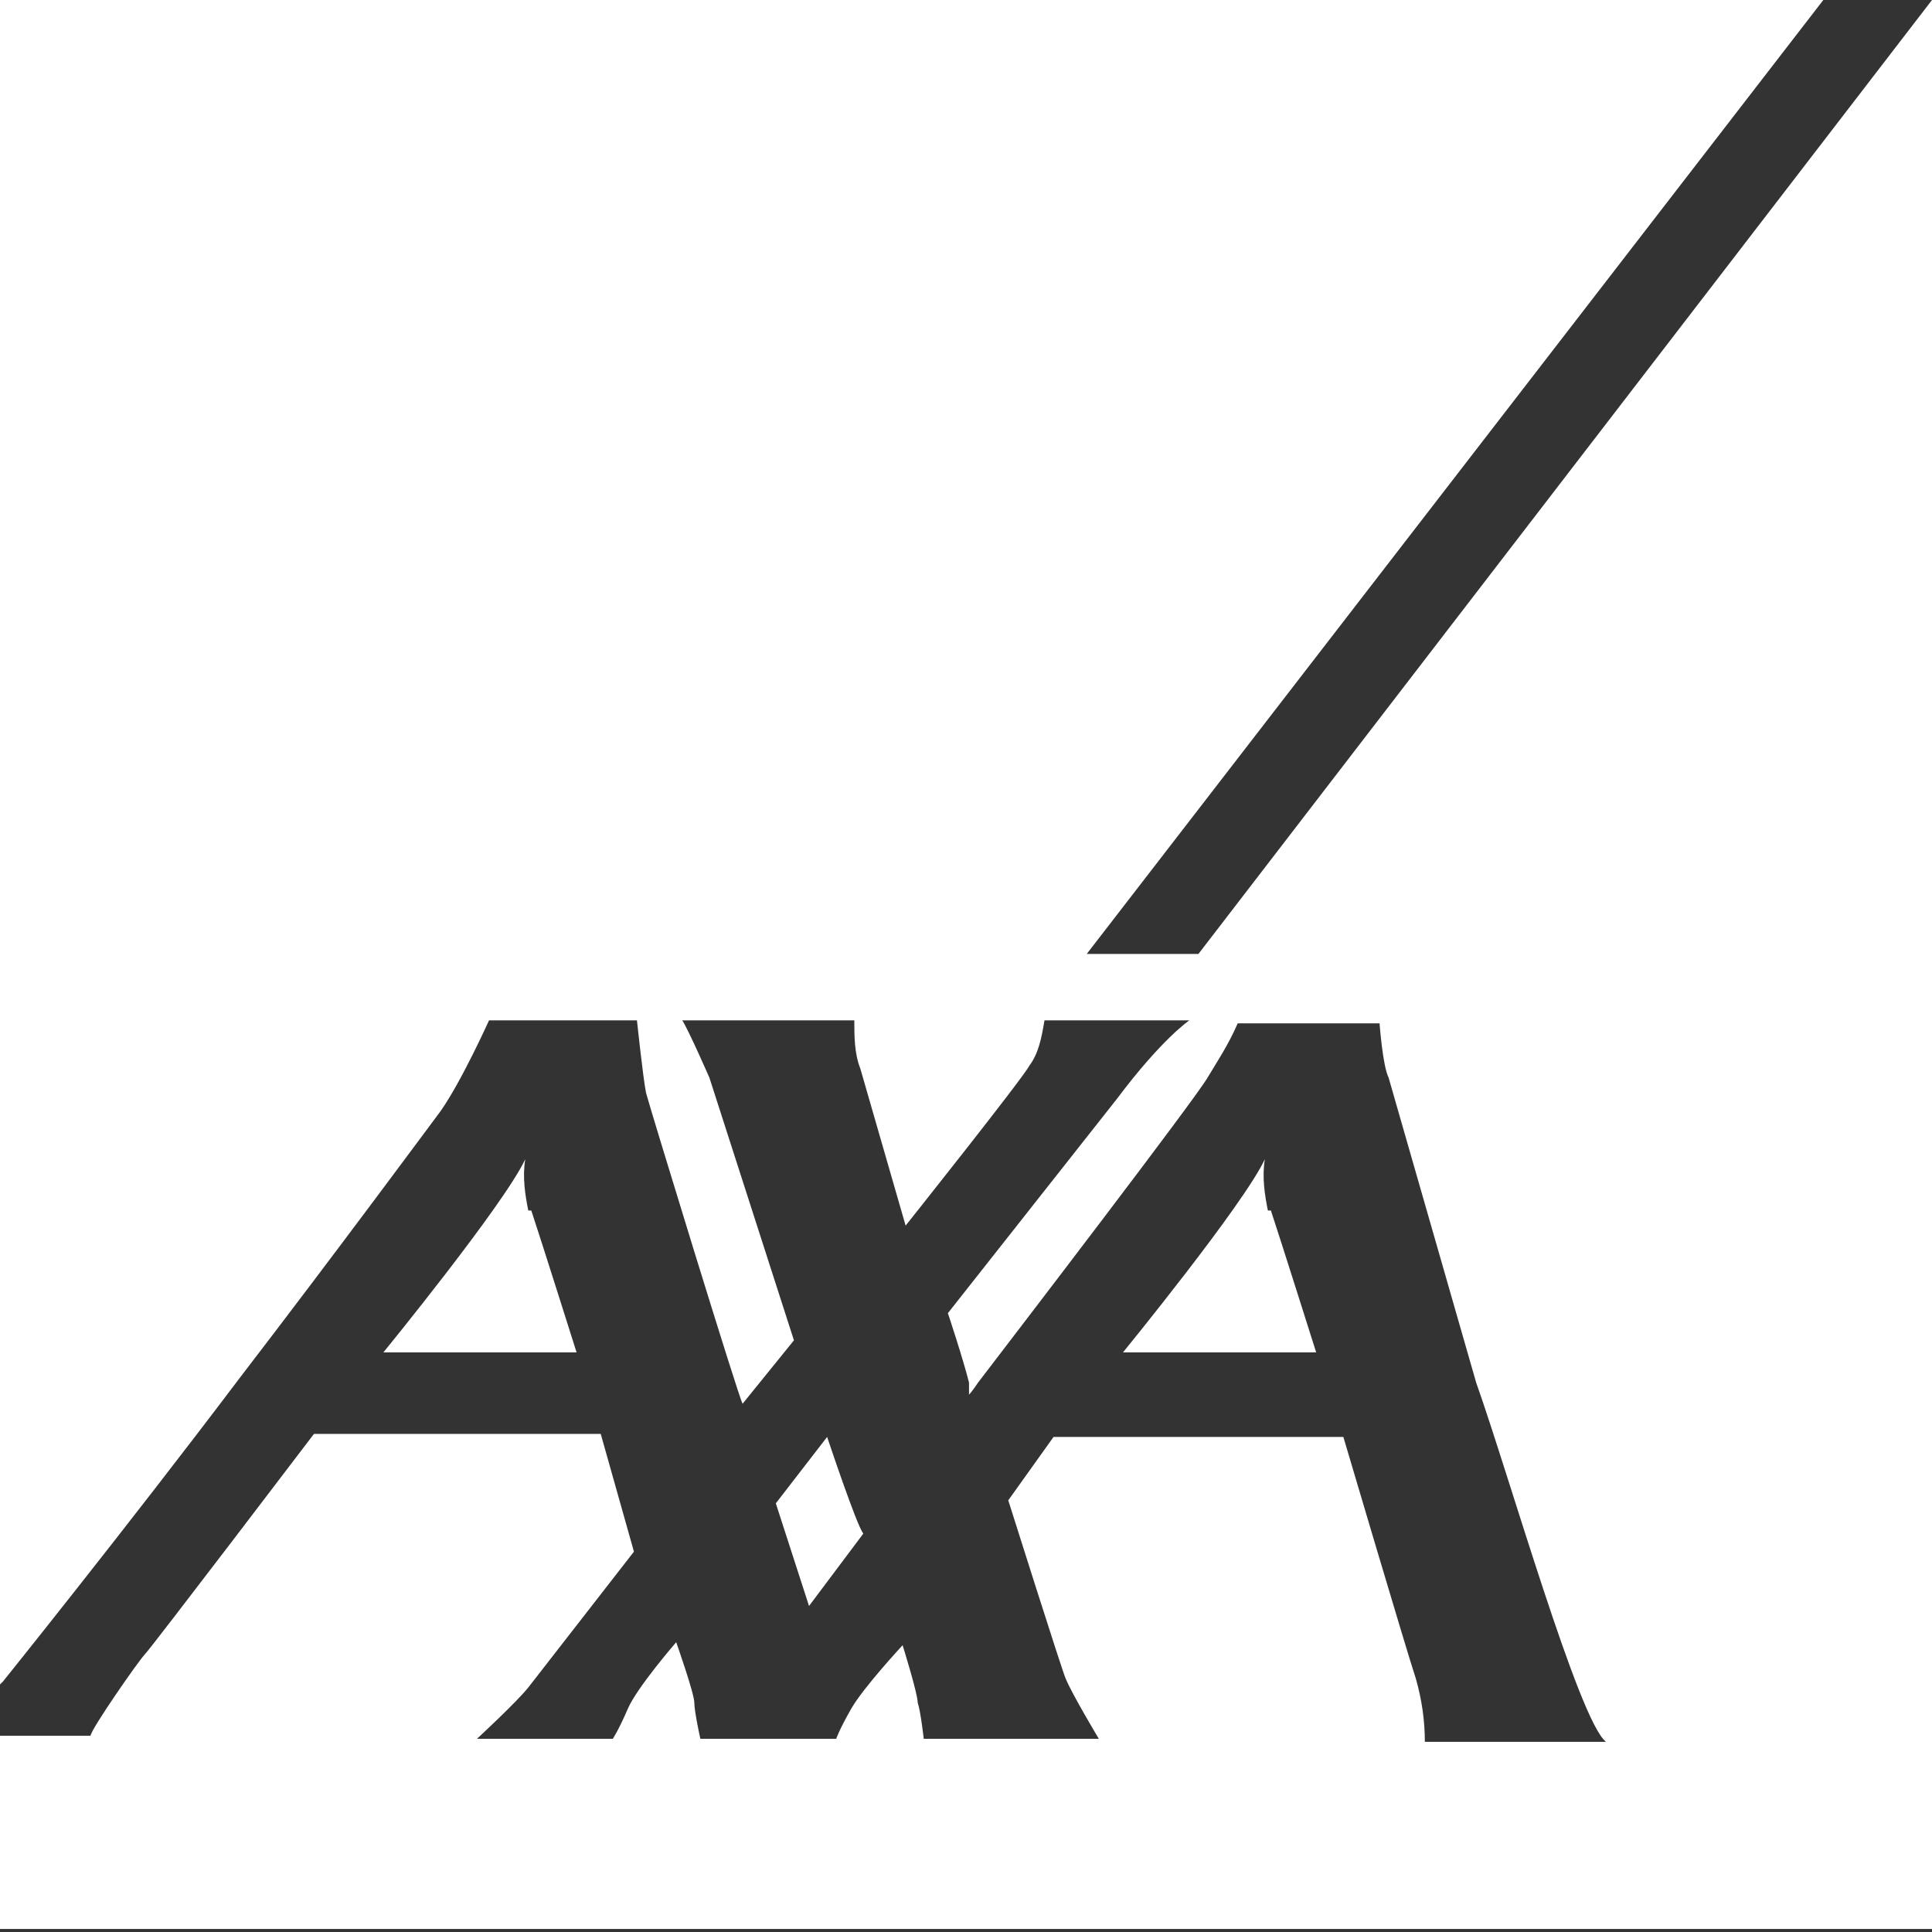 <?xml version="1.0" encoding="UTF-8"?>
<svg xmlns="http://www.w3.org/2000/svg" id="AXA_Logo" version="1.1" viewBox="0 0 64 64">
  <rect x="0" y="0" width="64" height="64" fill="#333333" stroke="none"/>
  <defs>
    <style>
      .st0 {
        fill: none;
      }

      .st1 {
        fill: #fff;
      }
    </style>
  </defs>
  <path class="st1" d="M17.5,40.1c-.1-.5-.2-1.1-.1-1.7,0,0,0-.2,0,0-.7,1.5-4.7,6.4-4.7,6.4h6.4s-1.2-3.8-1.5-4.7Z"></path>
  <path class="st1" d="M42,40.1c-.1-.5-.2-1.1-.1-1.7,0,0,0-.2,0,0-.7,1.5-4.7,6.4-4.7,6.4h6.4s-1.2-3.8-1.5-4.7Z"></path>
  <path class="st1" d="M28.6,50.8c-.2-.2-1.2-3.2-1.2-3.2l-1.7,2.2,1.1,3.4,1.8-2.4Z"></path>
  <path class="st1" d="M39.7,31.6h-3.7L60.4,0H0v55.8s0,0,.1-.1c0,0,4.1-5.1,7.8-10,3.3-4.3,6.4-8.5,6.7-8.9.7-1,1.6-3,1.6-3h4.9s.2,1.9.3,2.4c.1.4,3.1,10.2,3.2,10.3l1.7-2.1-2.8-8.7s-.7-1.6-.9-1.9h5.7c0,.5,0,1.1.2,1.6.2.7,1.5,5.2,1.5,5.2,0,0,3.9-4.9,4.1-5.3.3-.4.4-.9.5-1.5h4.8s-.9.6-2.4,2.6l-5.6,7.1s.5,1.5.7,2.3c0,.2,0,.4,0,.4s.1-.1.3-.4c1.3-1.7,7.2-9.4,7.6-10.1.3-.5.7-1.1,1-1.8h4.7s.1,1.4.3,1.8l2.9,10.1c1.1,3.1,3.4,11.2,4.3,11.9h-6c0-.7-.1-1.4-.3-2.1-.3-.9-2.4-8-2.4-8h-9.6l-1.5,2.1s1.8,5.7,1.9,5.9c.2.5,1.1,2,1.1,2h-5.8s-.1-.9-.2-1.2c0-.3-.5-1.9-.5-1.9,0,0-1.3,1.4-1.7,2.1s-.5,1-.5,1h-4.5s-.2-.9-.2-1.2c0-.3-.6-2-.6-2,0,0-1.3,1.5-1.6,2.2s-.5,1-.5,1h-4.5s1.3-1.2,1.7-1.7c.7-.9,3.5-4.5,3.5-4.5l-1.1-3.9h-9.5s-5.4,7.1-5.6,7.3-1.8,2.5-1.8,2.7H0v6.4h64V0h0l-24.3,31.6Z"></path>
  <polygon class="st0" points="64 0 60.4 0 60.4 0 64 0 64 0"></polygon>
  <polygon class="st0" points="0 55.8 0 57.6 0 57.6 0 55.8 0 55.8"></polygon>
</svg>
